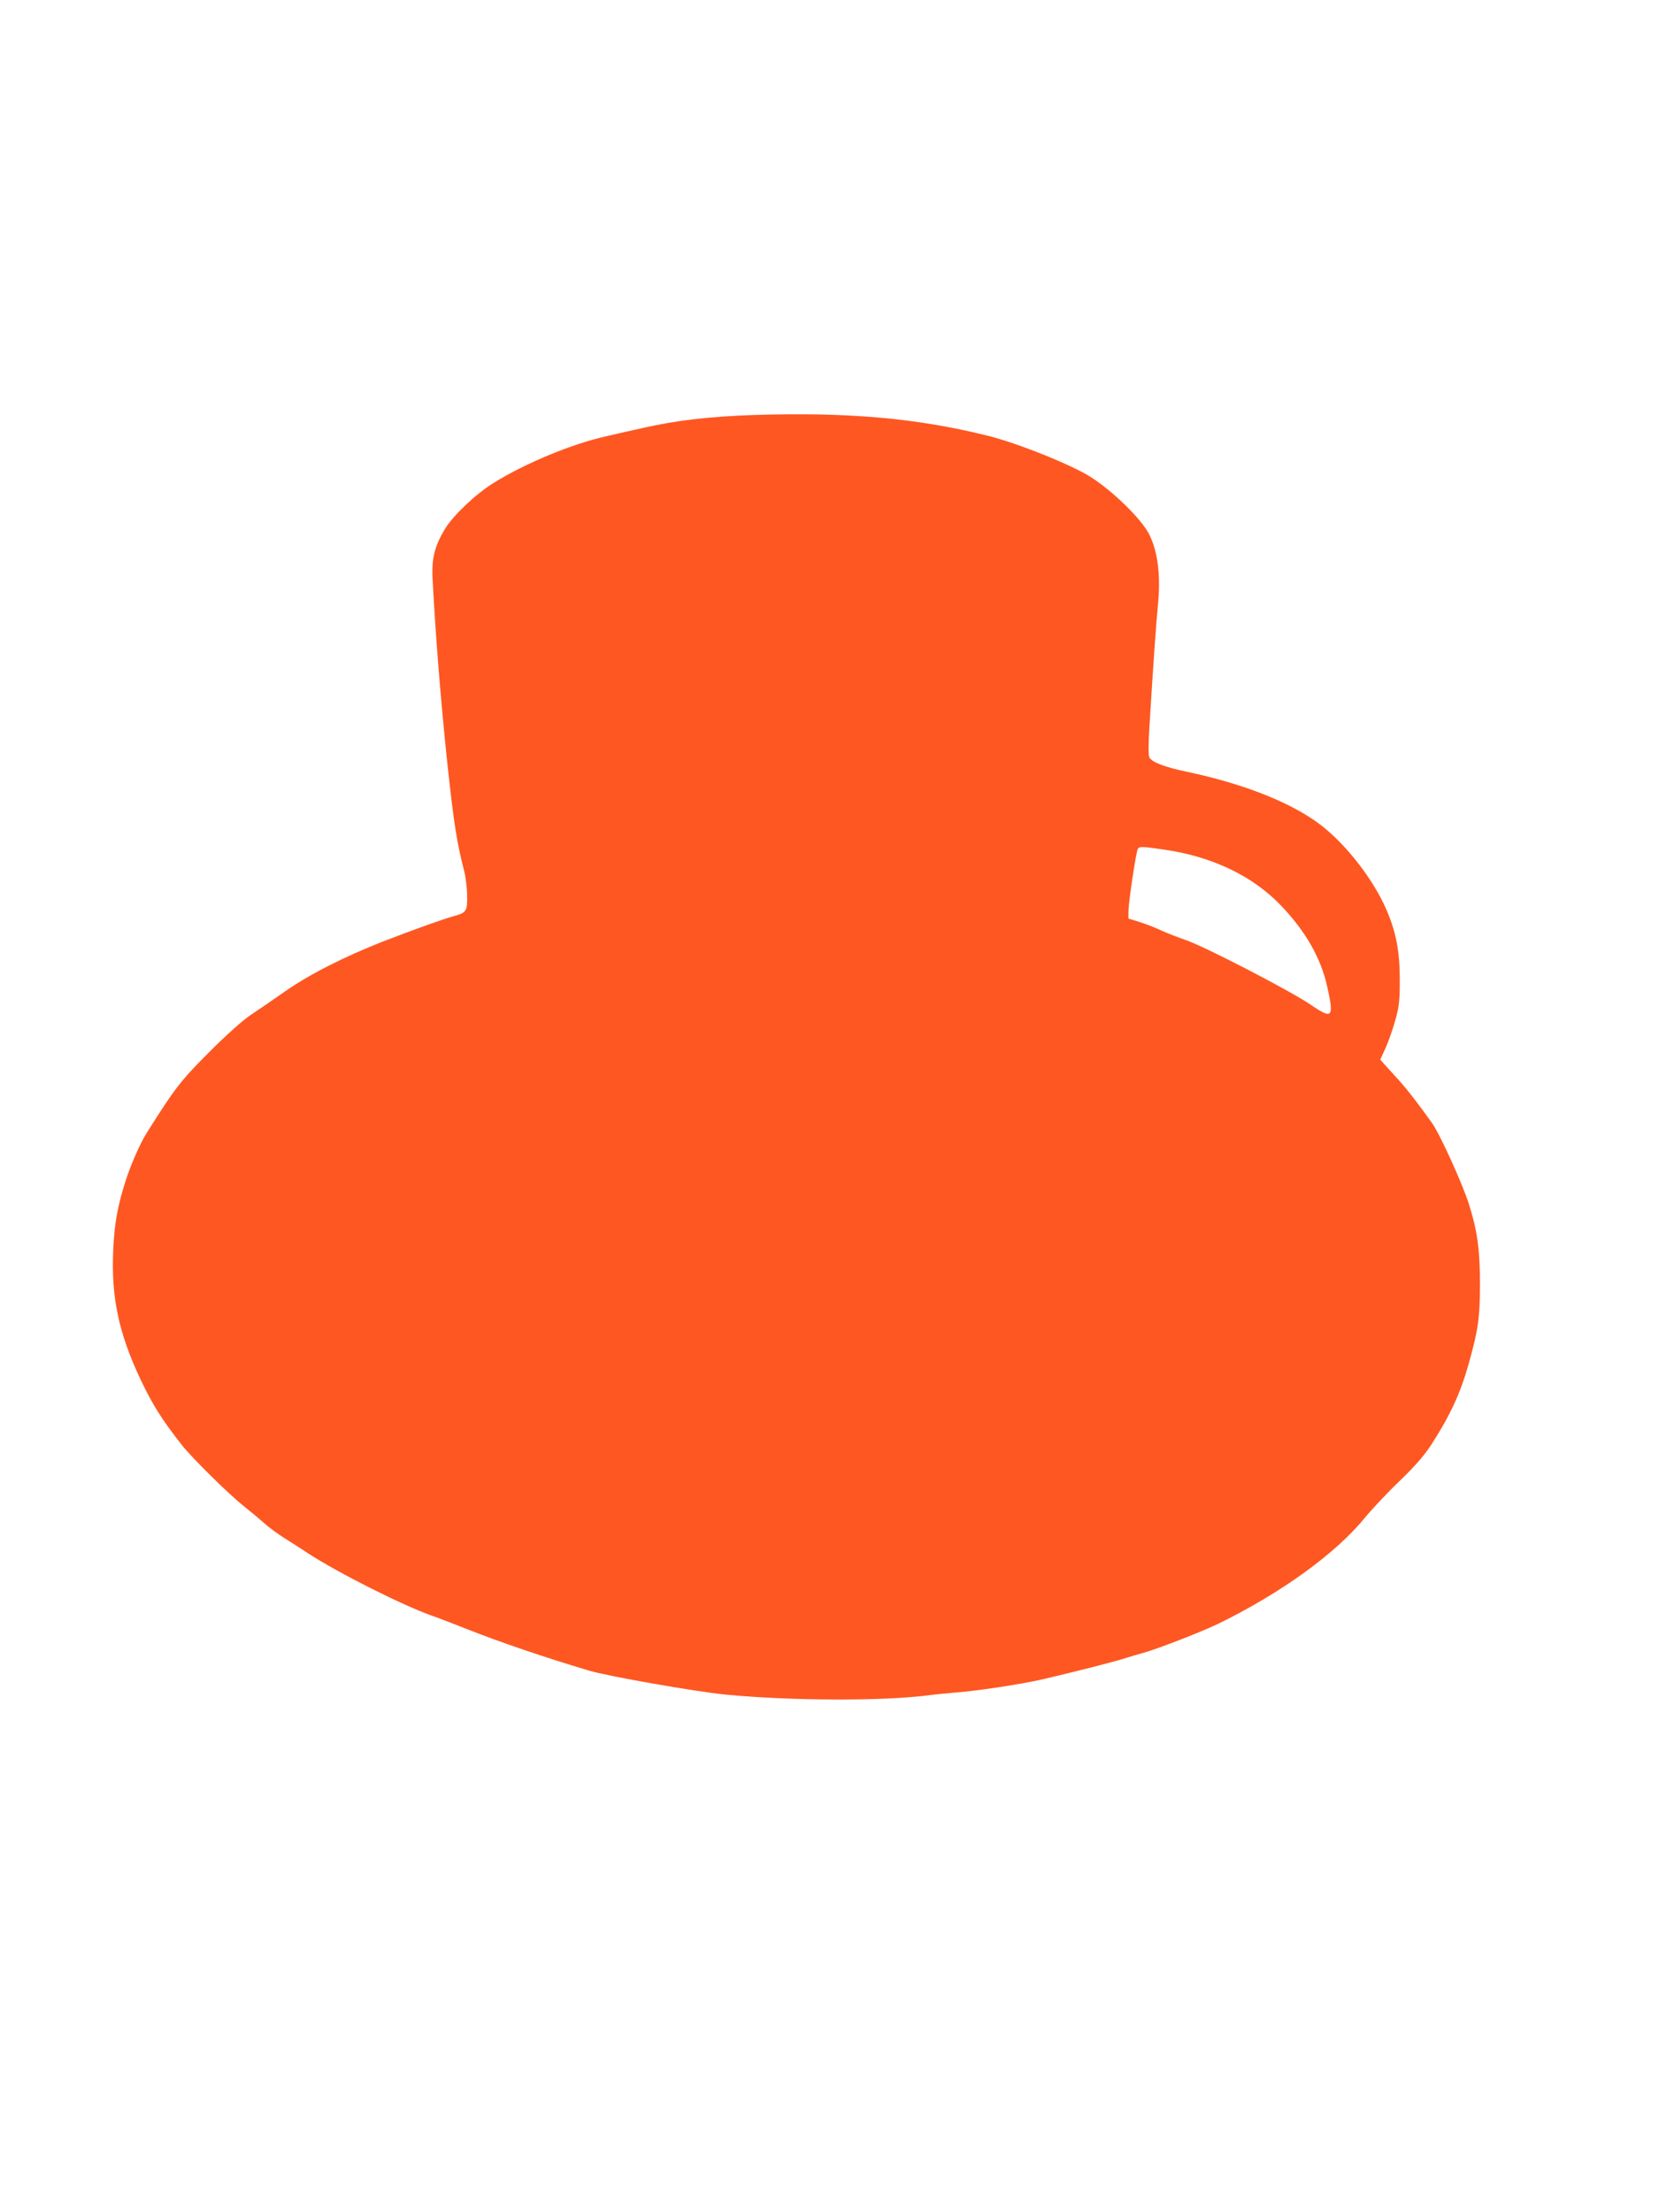 <?xml version="1.0" standalone="no"?>
<!DOCTYPE svg PUBLIC "-//W3C//DTD SVG 20010904//EN"
 "http://www.w3.org/TR/2001/REC-SVG-20010904/DTD/svg10.dtd">
<svg version="1.0" xmlns="http://www.w3.org/2000/svg"
 width="960pt" height="1280pt" viewBox="0 0 960 1280"
 preserveAspectRatio="xMidYMid meet">
<g transform="translate(0,1280) scale(0.1,-0.1)"
fill="#ff5722" stroke="none">
<path d="M4365 10399 c-260 -9 -450 -31 -644 -75 -86 -19 -183 -41 -216 -49
-197 -44 -469 -157 -650 -270 -104 -65 -231 -186 -280 -265 -59 -98 -78 -170
-72 -285 17 -334 49 -727 87 -1085 36 -333 53 -443 96 -610 9 -36 17 -100 17
-143 2 -89 -5 -99 -78 -118 -61 -17 -221 -74 -405 -145 -227 -89 -429 -191
-573 -292 -67 -47 -156 -108 -197 -135 -46 -31 -139 -114 -241 -216 -165 -166
-195 -204 -360 -466 -37 -58 -94 -188 -123 -280 -47 -149 -64 -246 -71 -400
-12 -272 32 -479 158 -746 68 -144 123 -232 237 -377 59 -76 277 -291 365
-360 39 -31 90 -74 115 -96 25 -23 77 -61 115 -85 39 -24 102 -65 140 -90 172
-112 540 -297 710 -358 39 -13 131 -49 207 -79 186 -74 463 -168 706 -240 110
-33 623 -123 792 -139 371 -36 903 -38 1165 -5 44 6 108 12 141 15 135 9 400
49 534 80 184 43 430 106 469 120 25 8 72 22 105 31 76 20 336 121 436 169
362 177 679 406 846 611 41 50 132 147 203 215 92 89 144 149 184 211 109 169
169 299 216 468 55 197 64 261 65 455 0 201 -14 309 -63 465 -34 111 -167 405
-213 470 -72 102 -143 194 -196 253 -31 34 -67 74 -81 89 l-24 27 31 68 c17
38 42 109 56 160 22 78 26 112 26 230 0 169 -21 280 -78 411 -74 171 -227 369
-372 483 -169 132 -447 243 -784 314 -125 26 -200 55 -215 82 -6 12 -6 72 0
173 22 364 40 612 49 705 18 171 0 318 -52 417 -47 89 -210 248 -338 329 -110
70 -424 196 -595 238 -410 102 -808 137 -1350 120z m2372 -2515 c278 -40 514
-153 678 -326 141 -148 229 -303 265 -466 40 -180 31 -192 -93 -107 -120 82
-605 333 -723 375 -49 17 -114 42 -144 56 -30 15 -85 36 -122 48 l-68 21 0 45
c1 55 44 341 54 358 9 15 24 15 153 -4z"/>
</g>
</svg>
